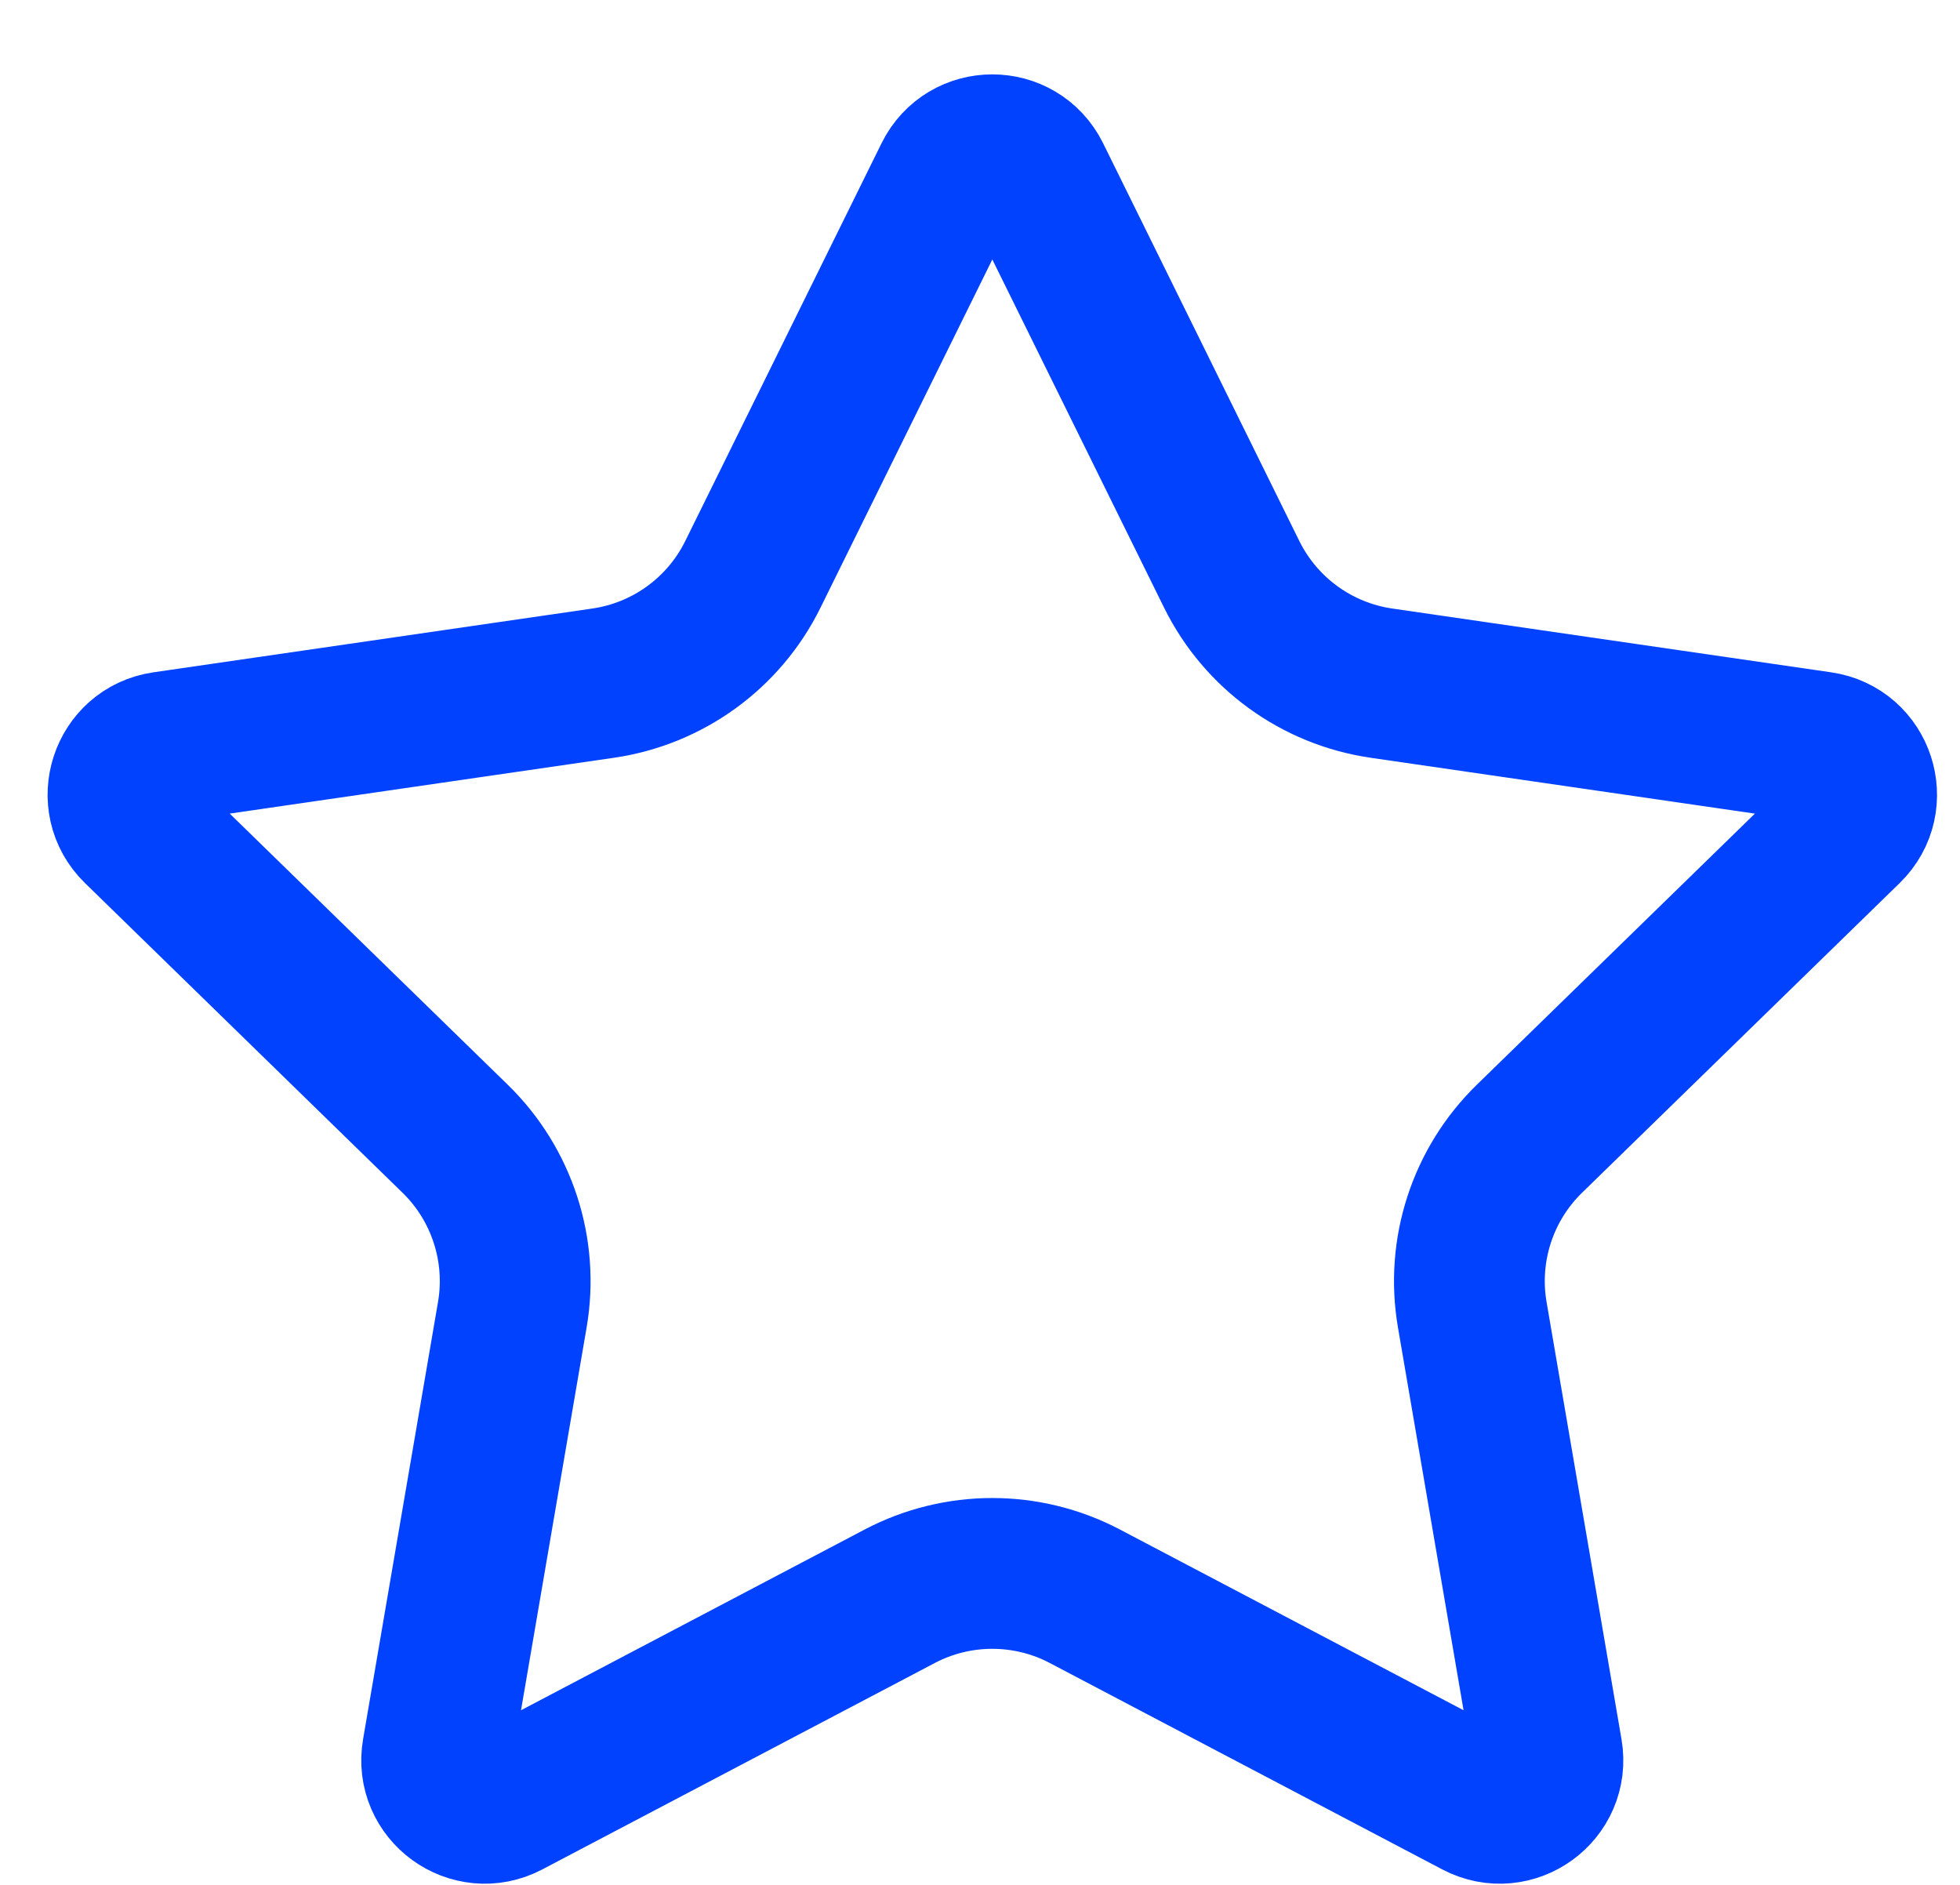 <svg width="26" height="25" viewBox="0 0 26 25" fill="none" xmlns="http://www.w3.org/2000/svg">
<path d="M12.591 2.342C12.825 1.868 13.501 1.868 13.736 2.342L16.339 7.618C16.724 8.397 17.466 8.936 18.326 9.061L24.148 9.907C24.671 9.983 24.881 10.627 24.502 10.996L20.289 15.103C19.667 15.709 19.383 16.582 19.53 17.438L20.524 23.237C20.614 23.758 20.067 24.156 19.598 23.91L14.391 21.172C13.622 20.768 12.704 20.768 11.935 21.172L6.728 23.91C6.26 24.156 5.712 23.758 5.802 23.237L6.796 17.438C6.943 16.582 6.659 15.709 6.037 15.103L1.825 10.996C1.446 10.627 1.655 9.983 2.178 9.907L8 9.061C8.86 8.936 9.603 8.397 9.987 7.618L12.591 2.342Z" stroke="#0042FF" stroke-width="2"/>
</svg>
